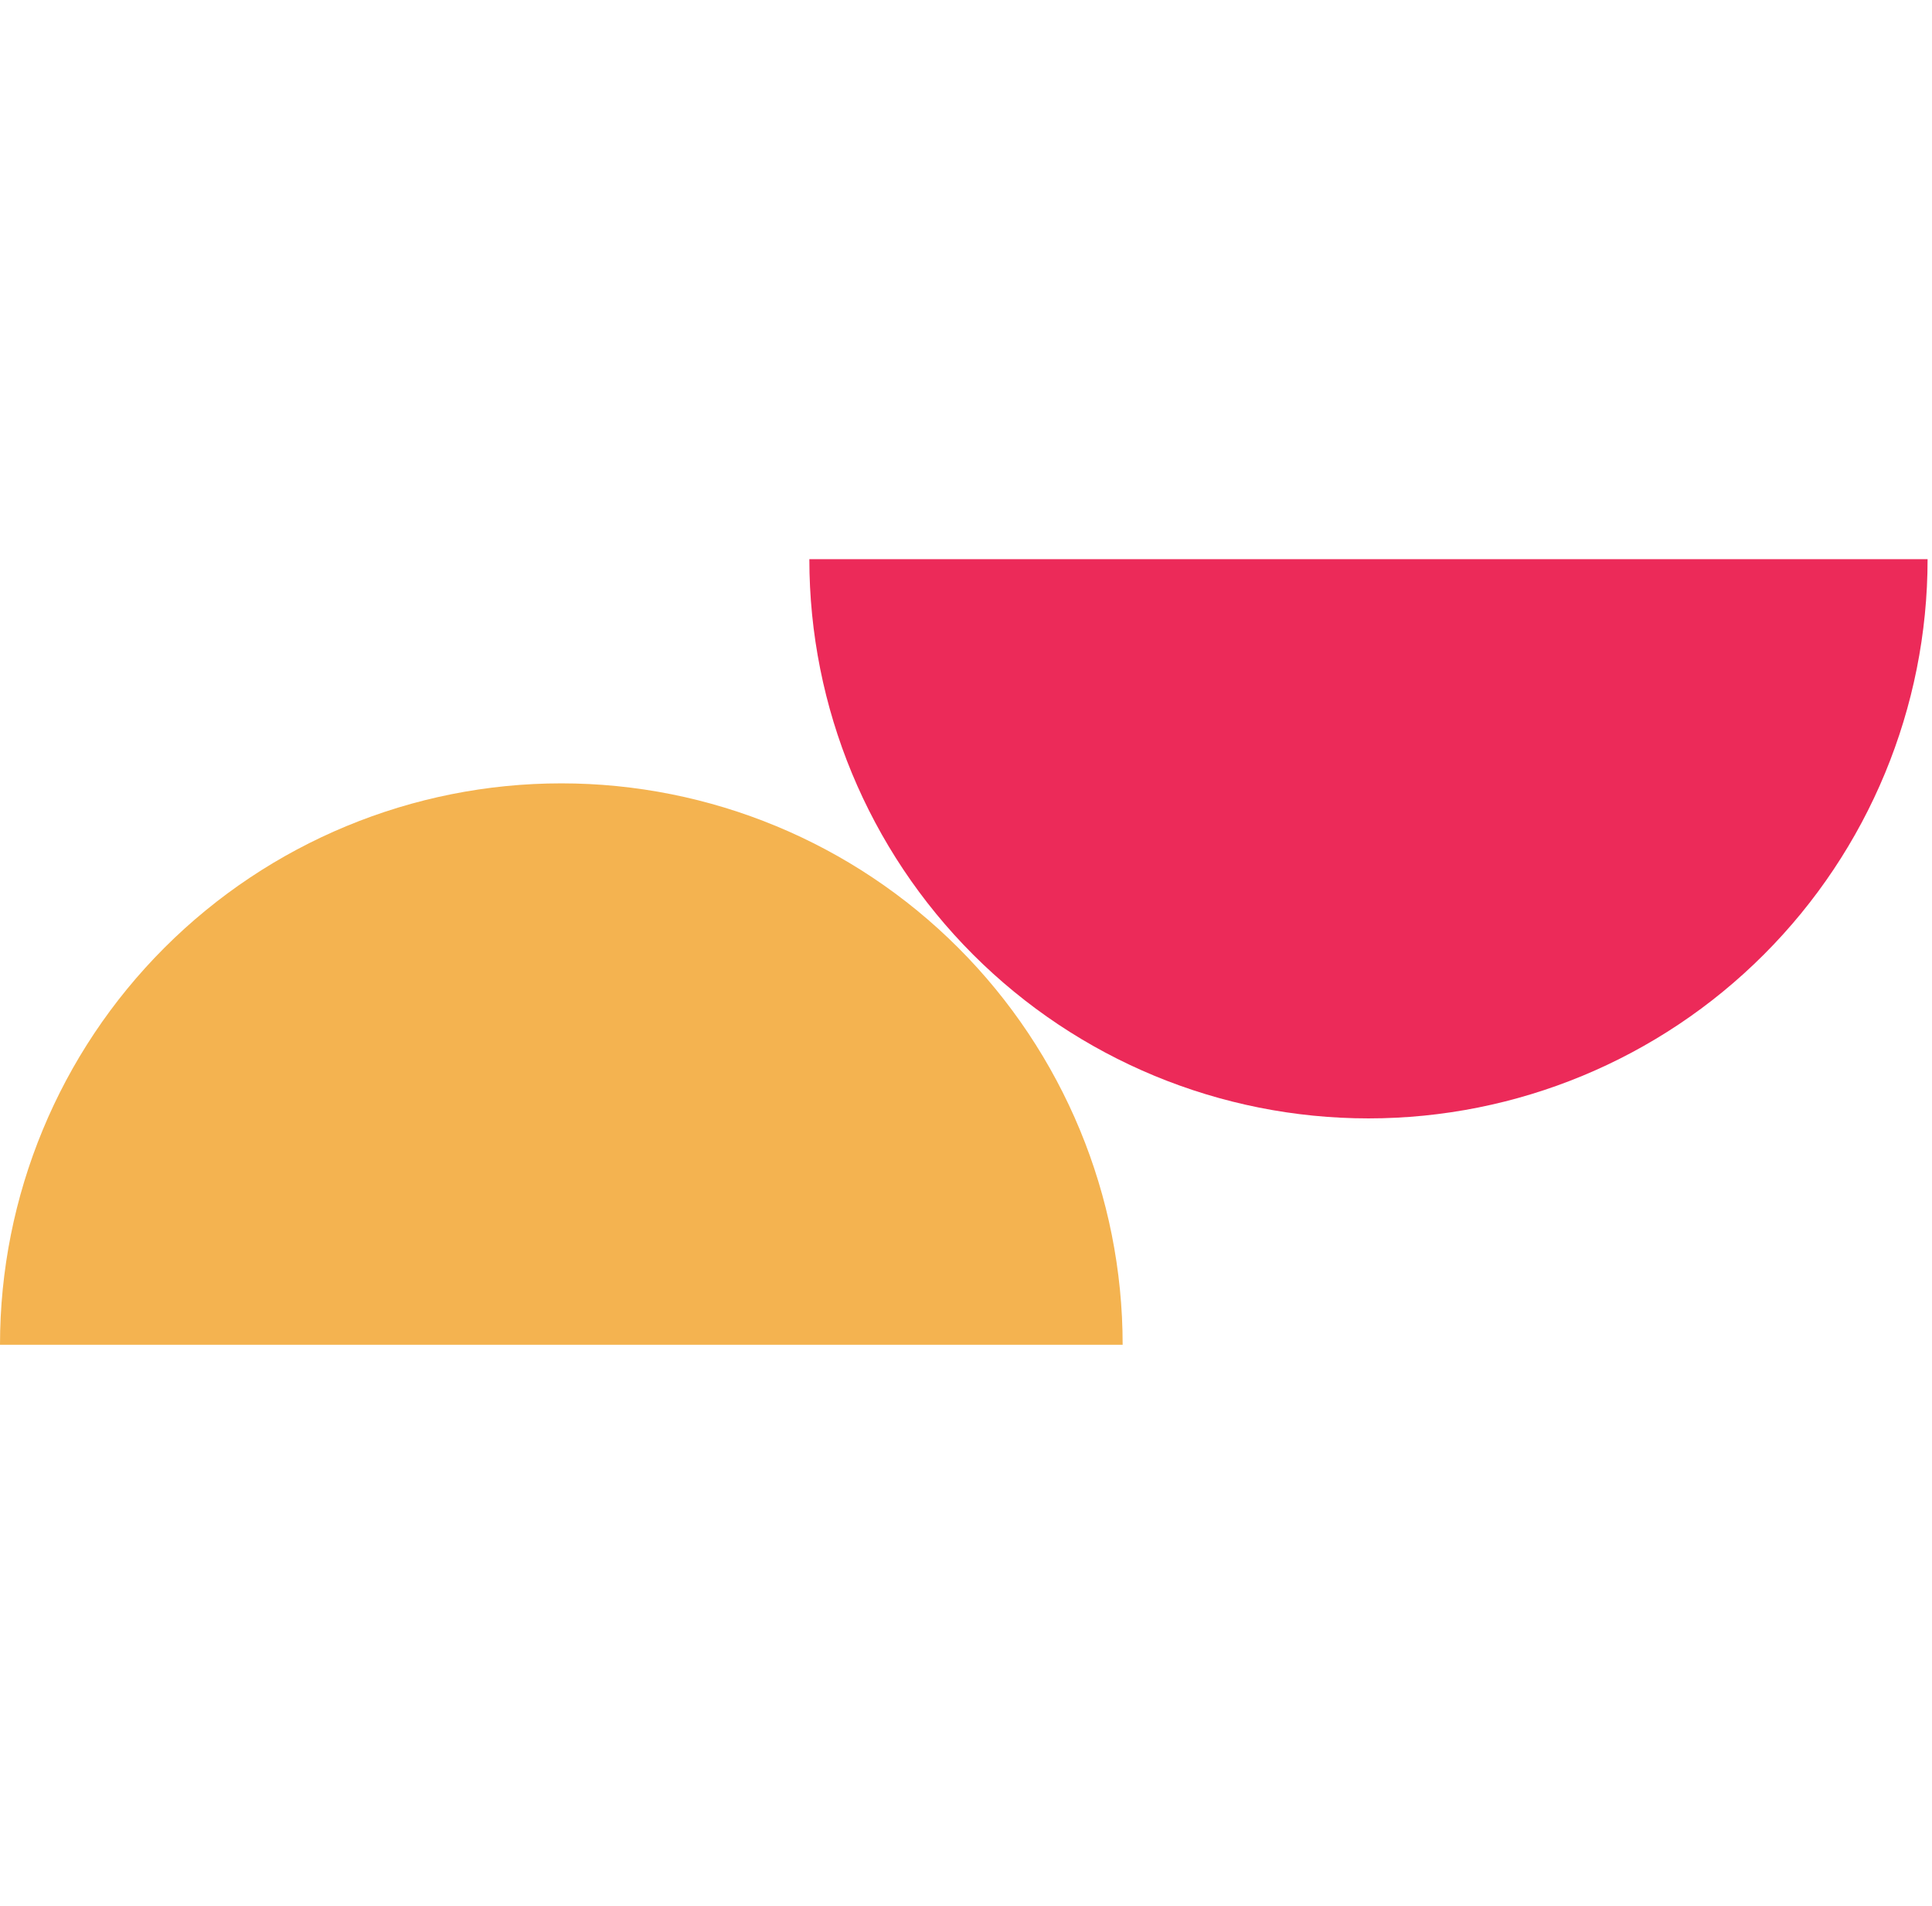 <?xml version="1.0" encoding="UTF-8"?> <svg xmlns="http://www.w3.org/2000/svg" width="74" height="73" viewBox="0 0 74 73" fill="none"><path d="M-1.93511e-06 51.5C-1.43661e-06 45.798 2.265 40.329 6.297 36.297C10.329 32.265 15.798 30 21.5 30C27.202 30 32.671 32.265 36.703 36.297C40.735 40.329 43 45.798 43 51.5L21.5 51.5L-1.93511e-06 51.5Z" fill="#F4B350"></path><path d="M73.831 21.415C73.831 27.095 71.575 32.542 67.558 36.558C63.542 40.575 58.095 42.831 52.415 42.831C46.736 42.831 41.289 40.575 37.272 36.558C33.256 32.542 31 27.095 31 21.415L52.415 21.415L73.831 21.415Z" fill="#EC2A59"></path></svg> 